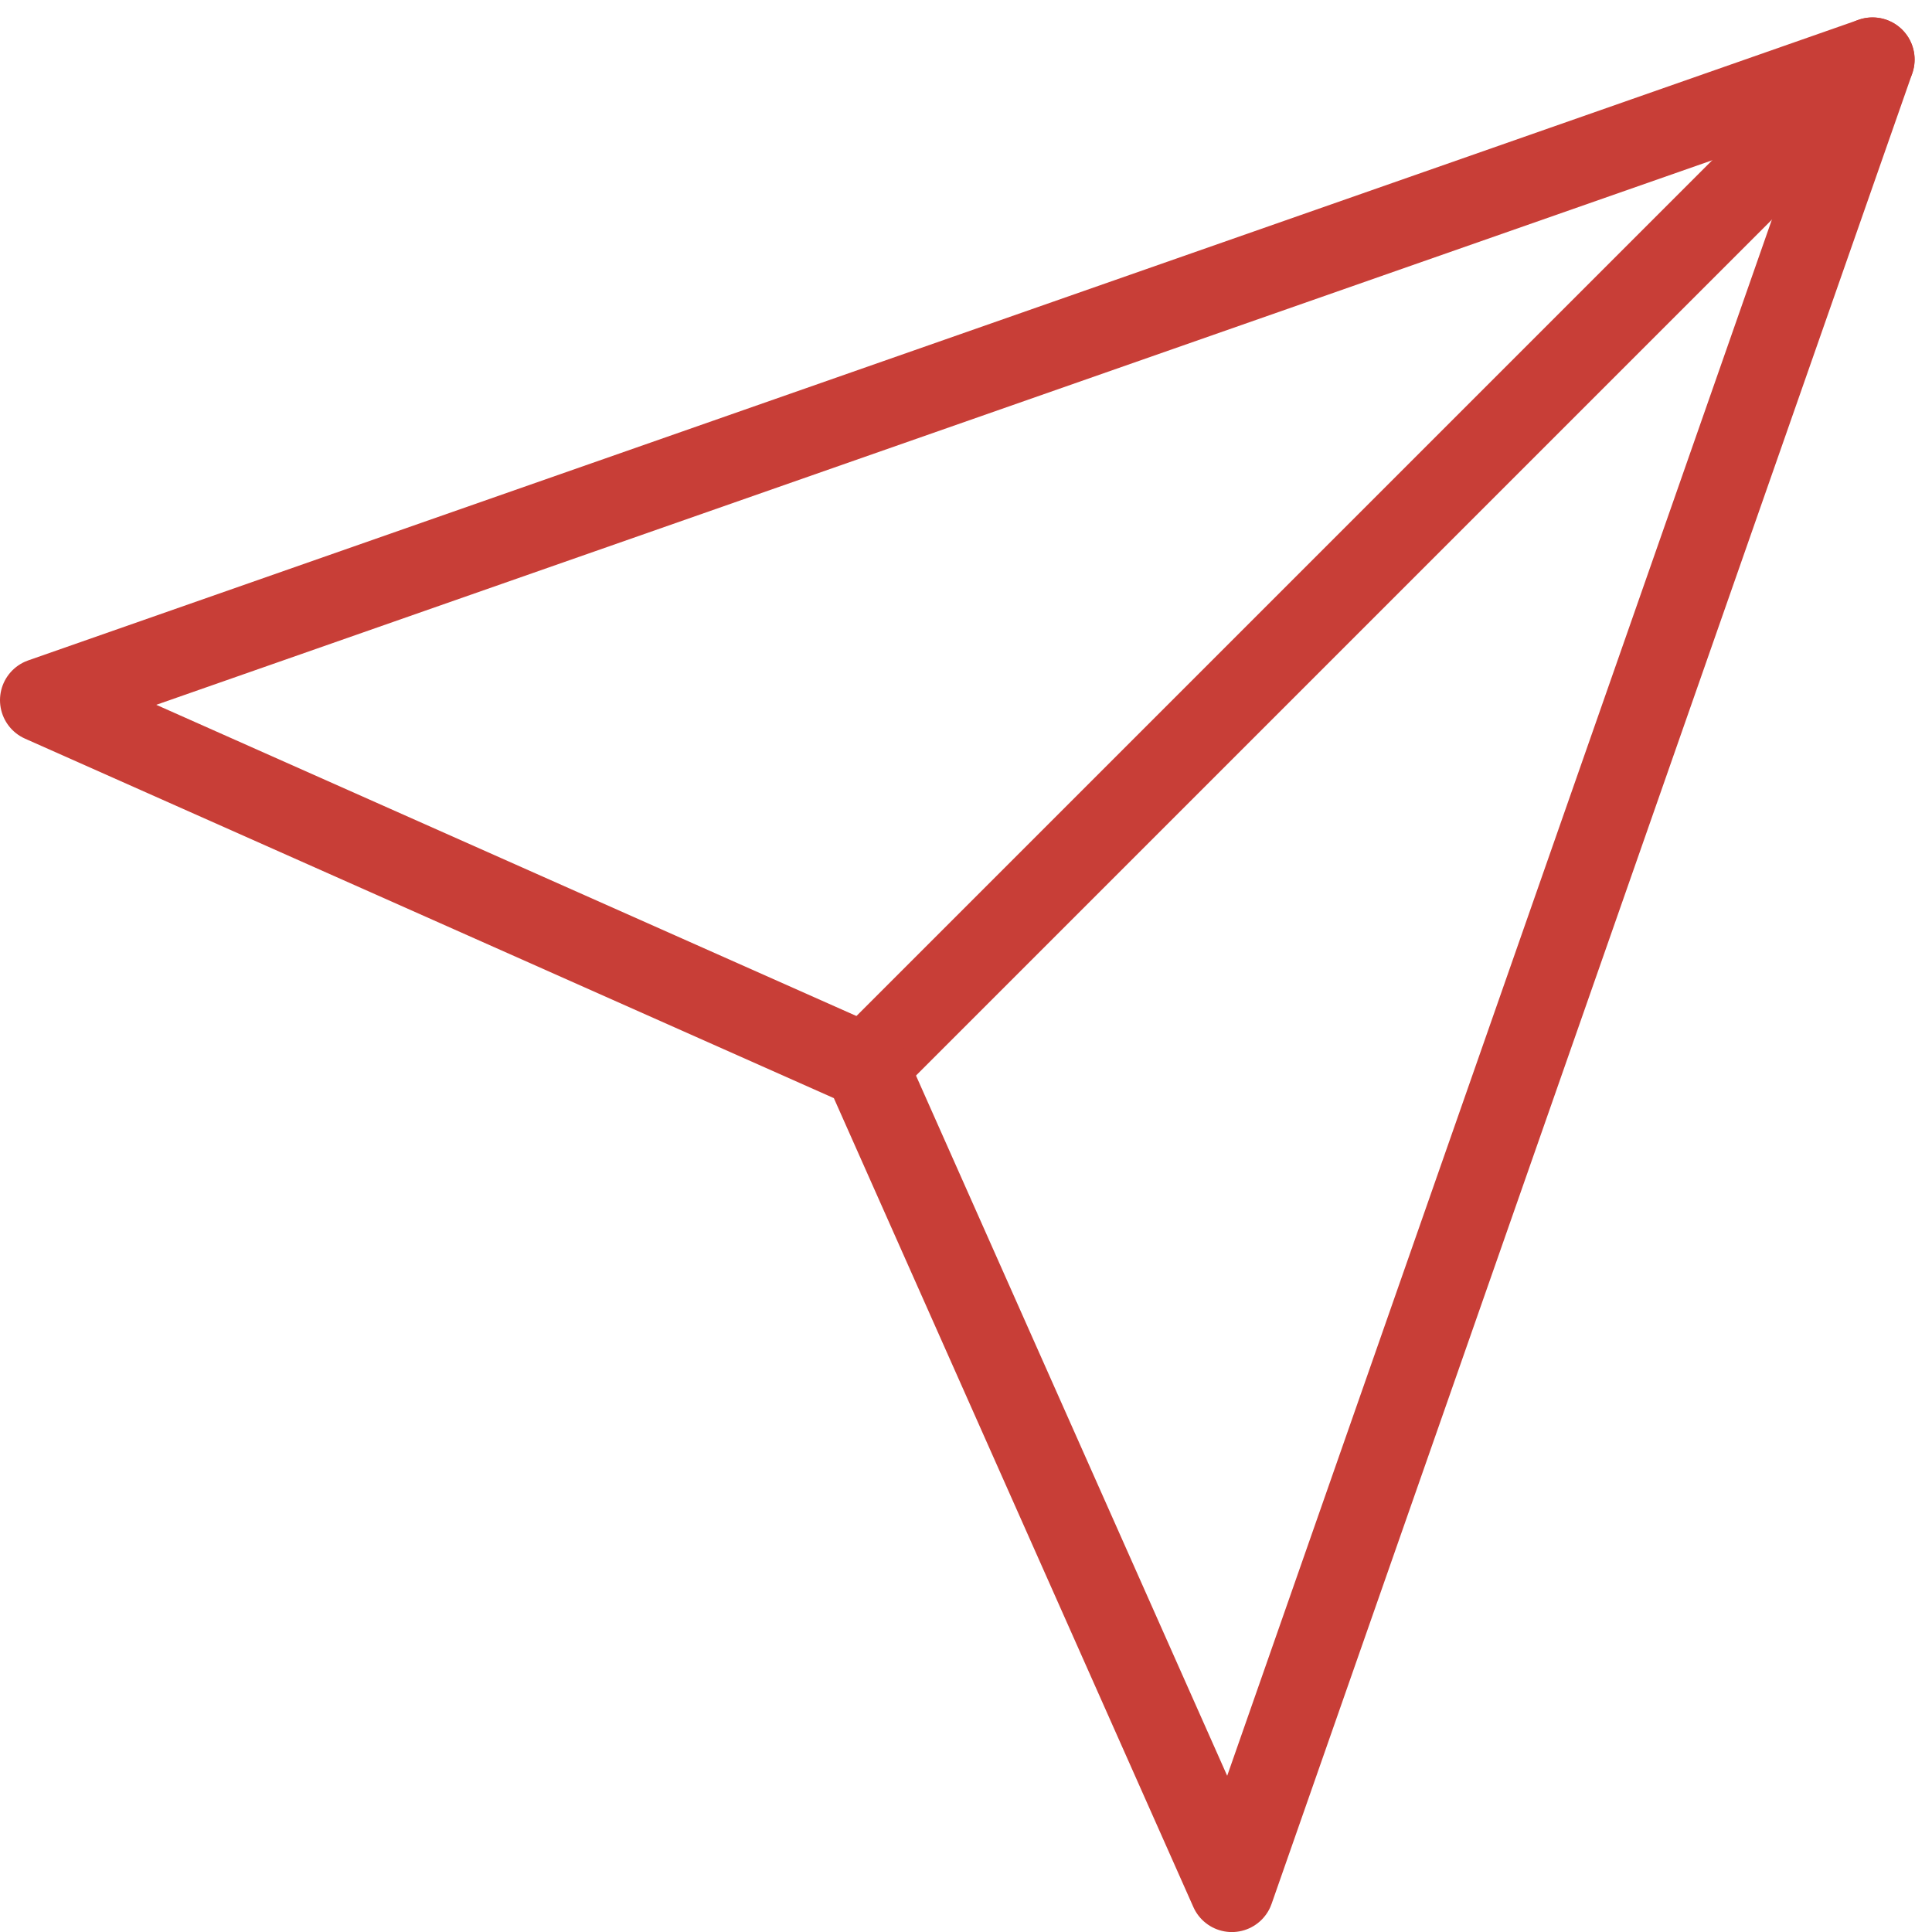 <svg xmlns="http://www.w3.org/2000/svg" width="68.819" height="68.819" viewBox="0 0 68.819 68.819"><defs><style>.a{fill:none;stroke:#c83e37;stroke-linecap:round;stroke-linejoin:round;stroke-width:3px;}</style></defs><g transform="translate(-1.5 -0.879)"><path class="a" d="M52.359,3,16.5,38.859" transform="translate(15.839 0)"/><path class="a" d="M68.2,3,45.379,68.2,32.339,38.859,3,25.819Z" transform="translate(0 0)"/></g></svg>